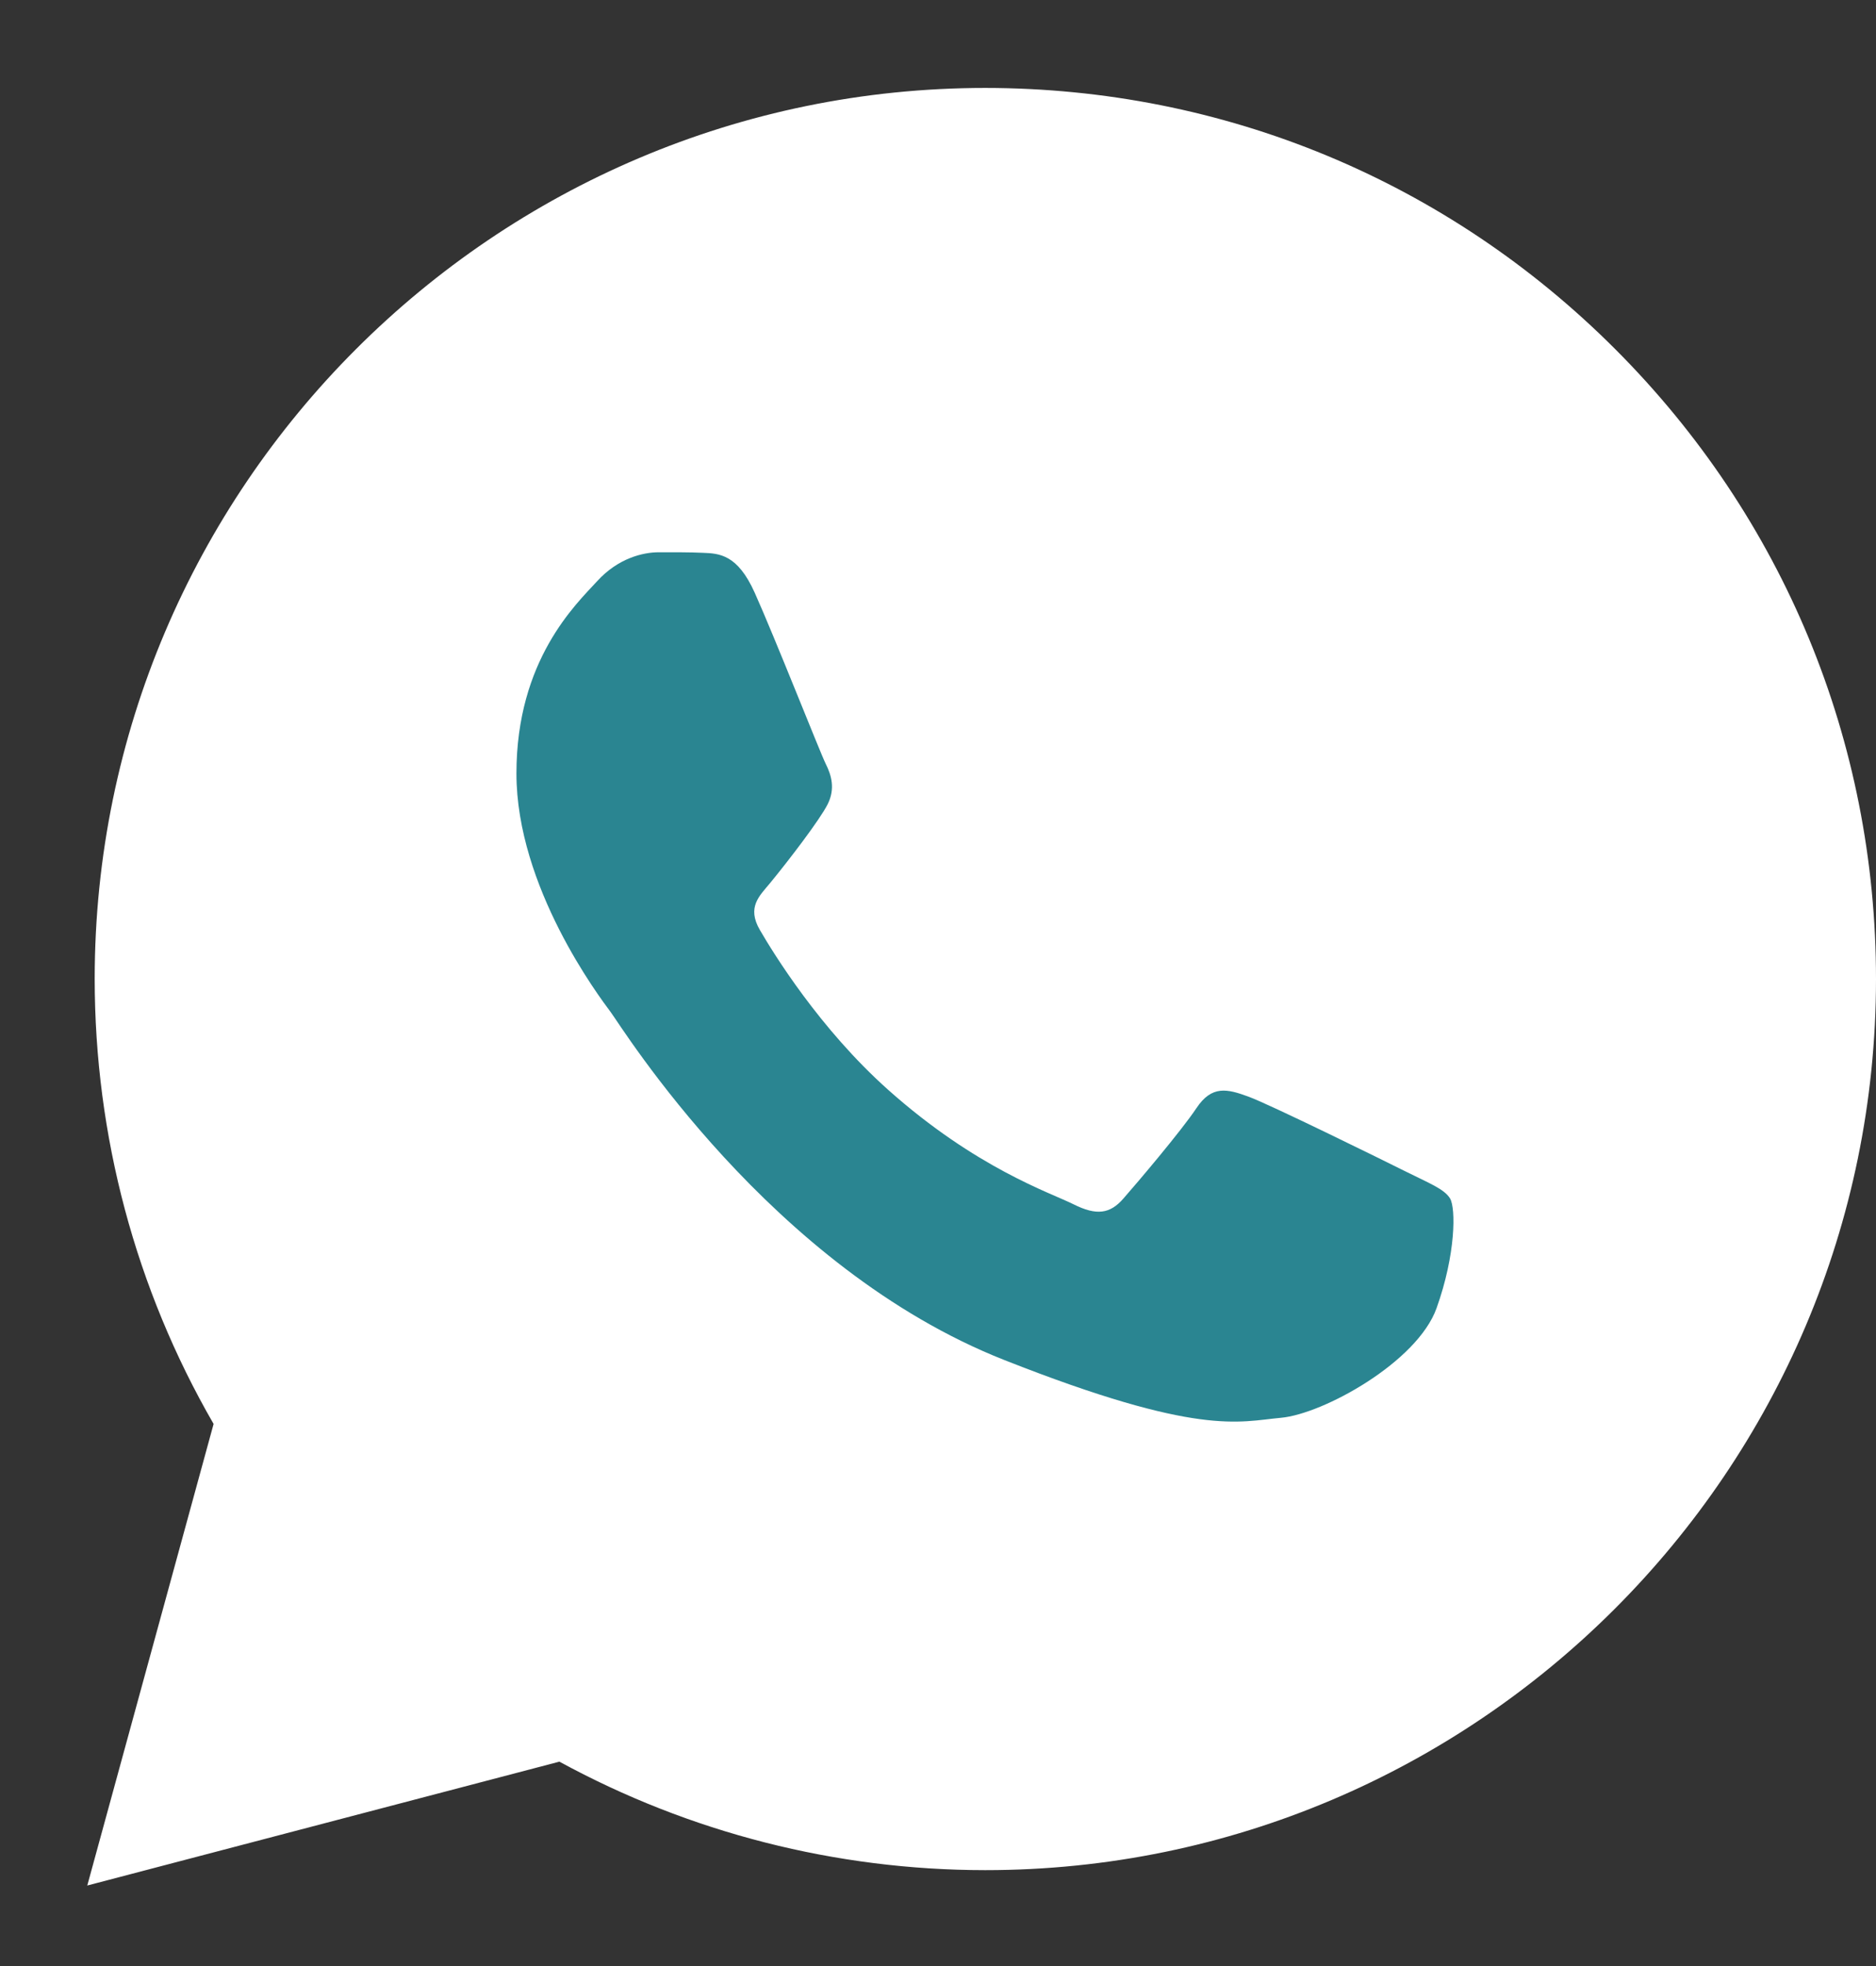 <svg width="21" height="22" viewBox="0 0 21 22" fill="none" xmlns="http://www.w3.org/2000/svg">
<rect x="0" y="0" width="21" height="22" fill="#333333" stroke="none"/>
<path d="M0.977 21.099L2.391 15.934C1.518 14.423 1.06 12.708 1.06 10.951C1.062 5.456 5.535 0.984 11.03 0.984C13.697 0.986 16.2 2.024 18.082 3.908C19.965 5.792 21.001 8.296 21 10.959C20.998 16.455 16.525 20.927 11.03 20.927C11.031 20.927 11.03 20.927 11.03 20.927H11.026C9.357 20.926 7.718 20.507 6.262 19.713L0.977 21.099Z" fill="white"/>
<path fill-rule="evenodd" clip-rule="evenodd" d="M8.448 6.632C8.255 6.202 8.051 6.193 7.867 6.186C7.717 6.179 7.545 6.18 7.373 6.18C7.201 6.18 6.921 6.244 6.685 6.503C6.448 6.761 5.781 7.385 5.781 8.655C5.781 9.925 6.706 11.151 6.835 11.324C6.964 11.496 8.62 14.185 11.243 15.219C13.423 16.079 13.867 15.908 14.34 15.865C14.813 15.822 15.866 15.241 16.081 14.638C16.297 14.035 16.297 13.519 16.232 13.411C16.167 13.304 15.995 13.239 15.737 13.11C15.479 12.981 14.211 12.357 13.974 12.271C13.737 12.184 13.565 12.142 13.393 12.4C13.221 12.658 12.727 13.239 12.576 13.411C12.426 13.584 12.275 13.605 12.017 13.476C11.759 13.347 10.928 13.074 9.942 12.195C9.175 11.511 8.657 10.666 8.507 10.408C8.356 10.15 8.504 10.023 8.62 9.882C8.829 9.628 9.179 9.171 9.265 8.999C9.351 8.827 9.308 8.676 9.243 8.547C9.179 8.418 8.677 7.142 8.448 6.632Z" fill="#2A8591"/>
</svg>
